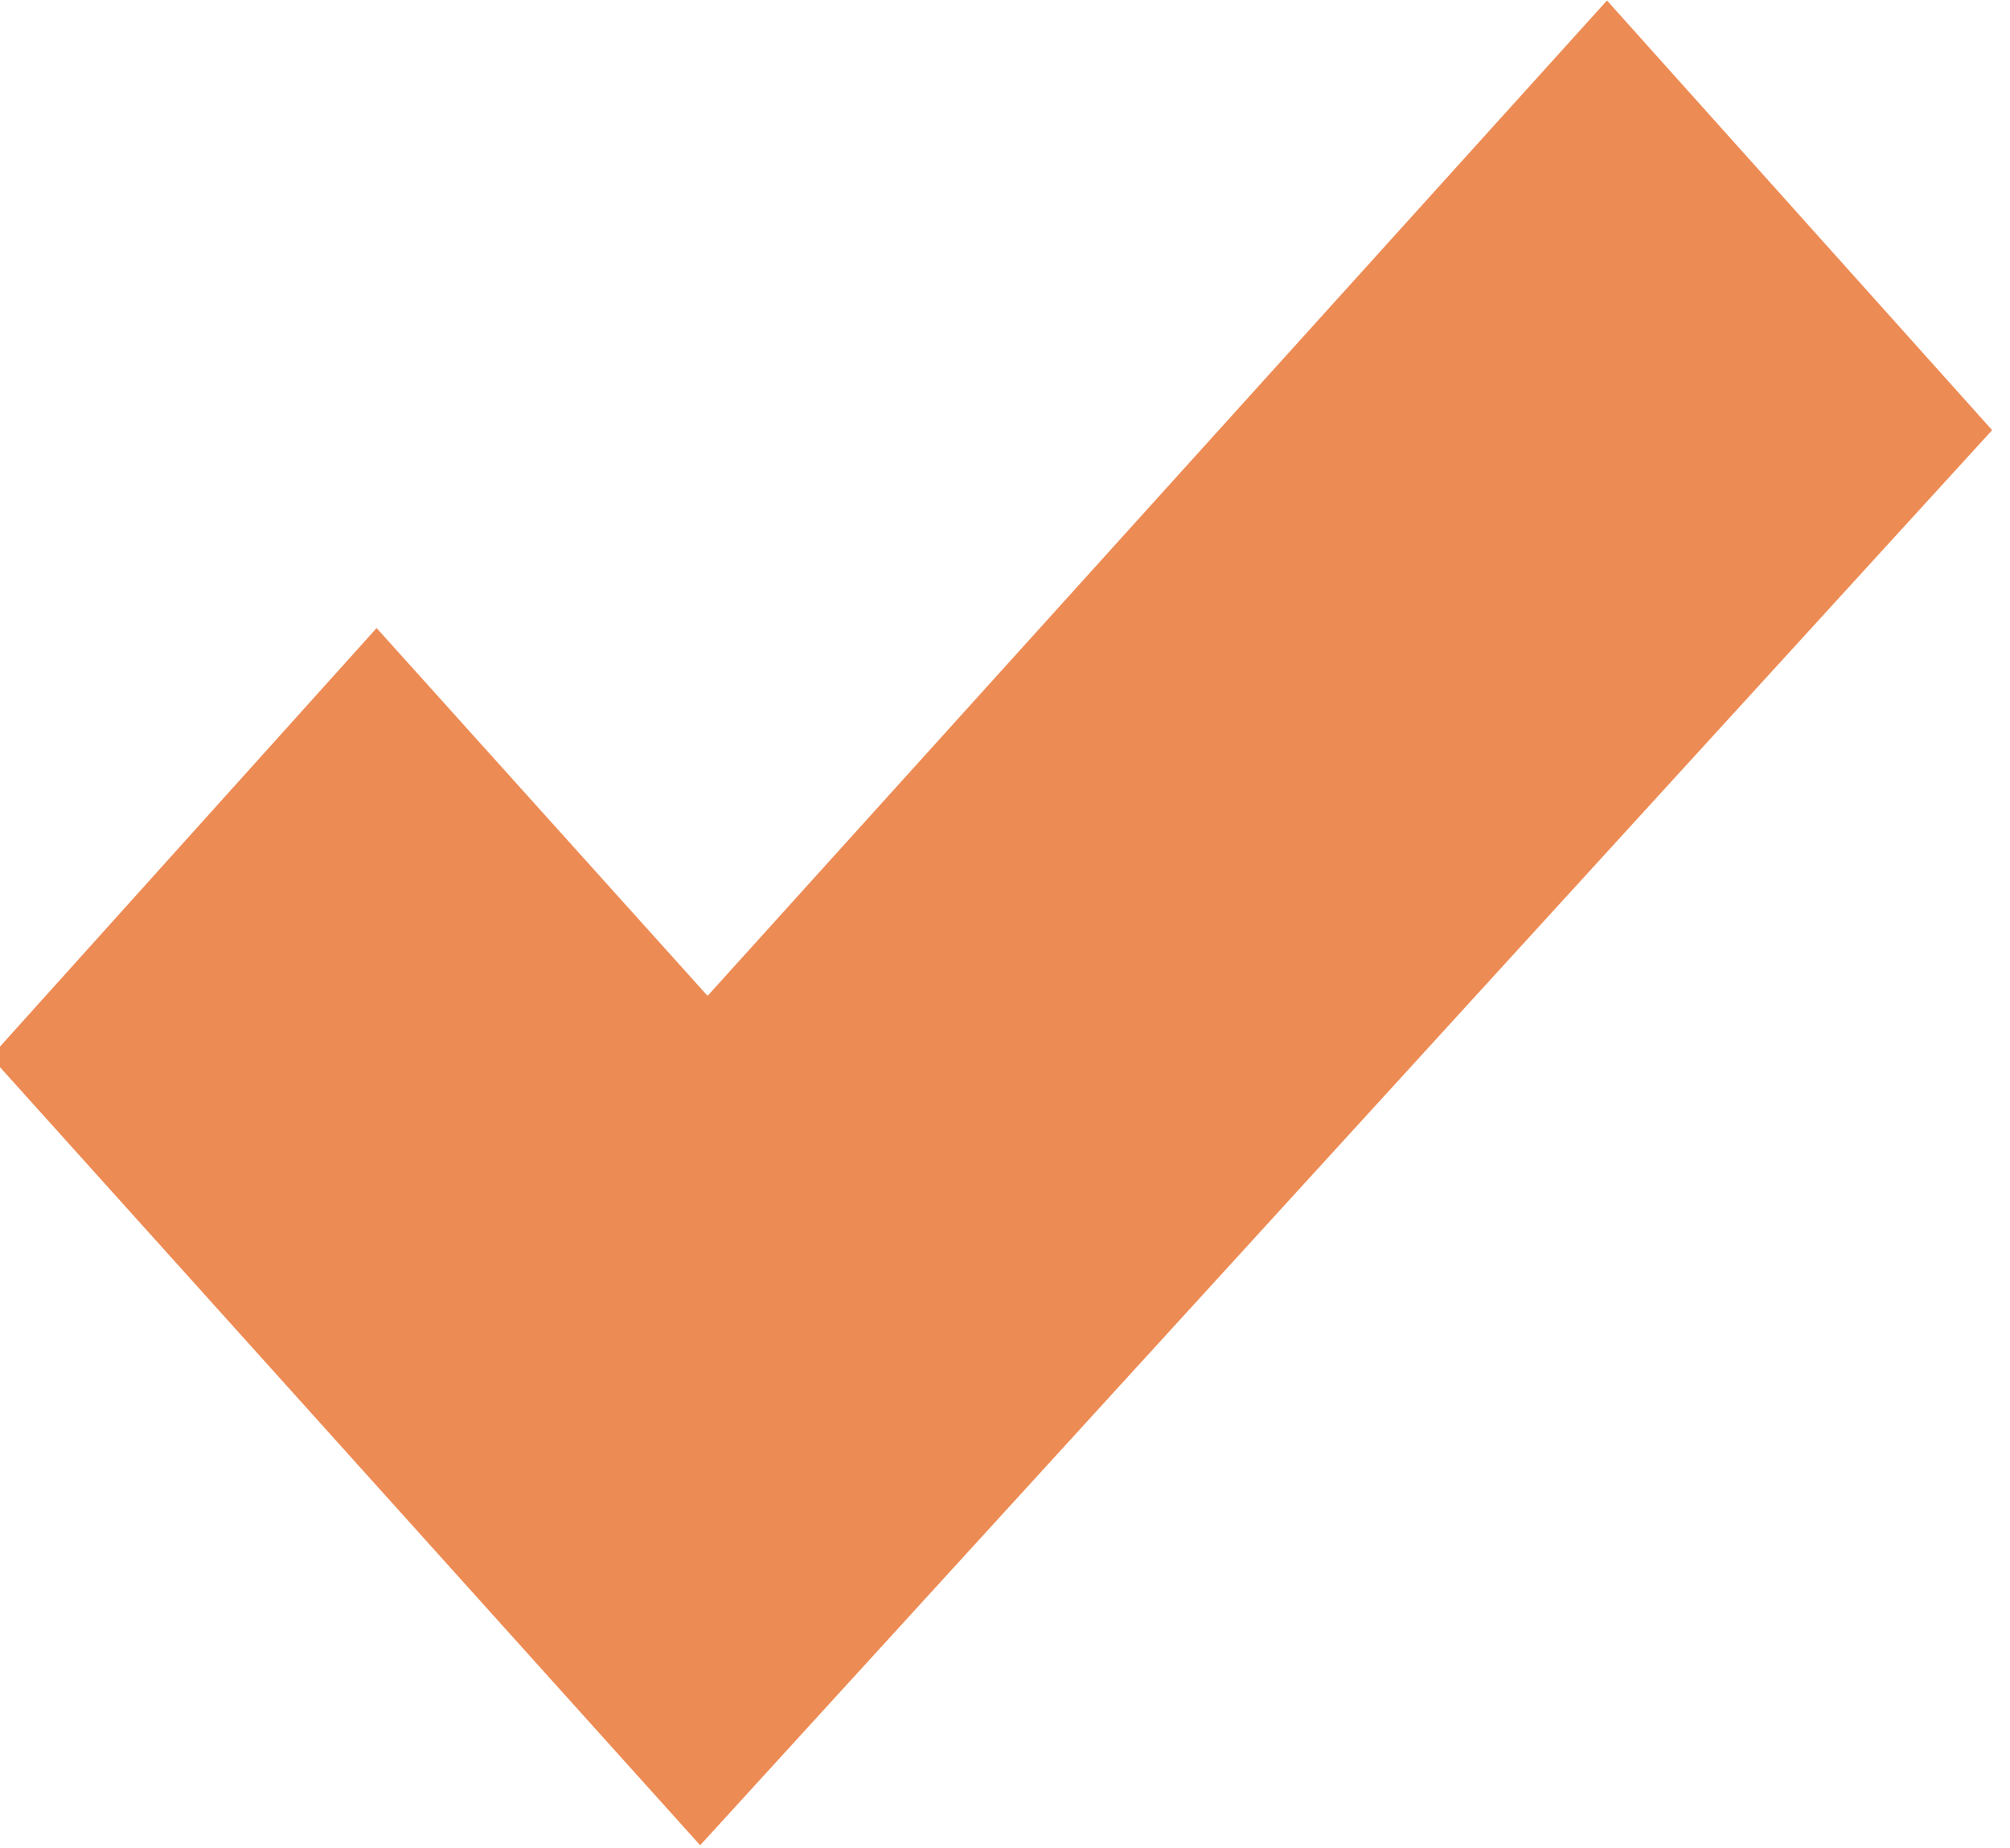 <?xml version="1.0" encoding="UTF-8" standalone="no"?> <svg xmlns="http://www.w3.org/2000/svg" xmlns:xlink="http://www.w3.org/1999/xlink" xmlns:serif="http://www.serif.com/" width="100%" height="100%" viewBox="0 0 137 126" xml:space="preserve" style="fill-rule:evenodd;clip-rule:evenodd;stroke-linejoin:round;stroke-miterlimit:2;"> <g transform="matrix(1,0,0,1,-1451.59,-1305.01)"> <g transform="matrix(5.058,0,0,5.622,-7307.93,-6652.11)"> <path d="M1741.35,1427.43L1753.47,1415.36L1758.66,1420.57L1741.25,1437.73L1731.69,1428.17L1736.89,1422.97L1741.35,1427.43Z" style="fill:rgb(237,139,84);"></path> </g> </g> </svg> 
